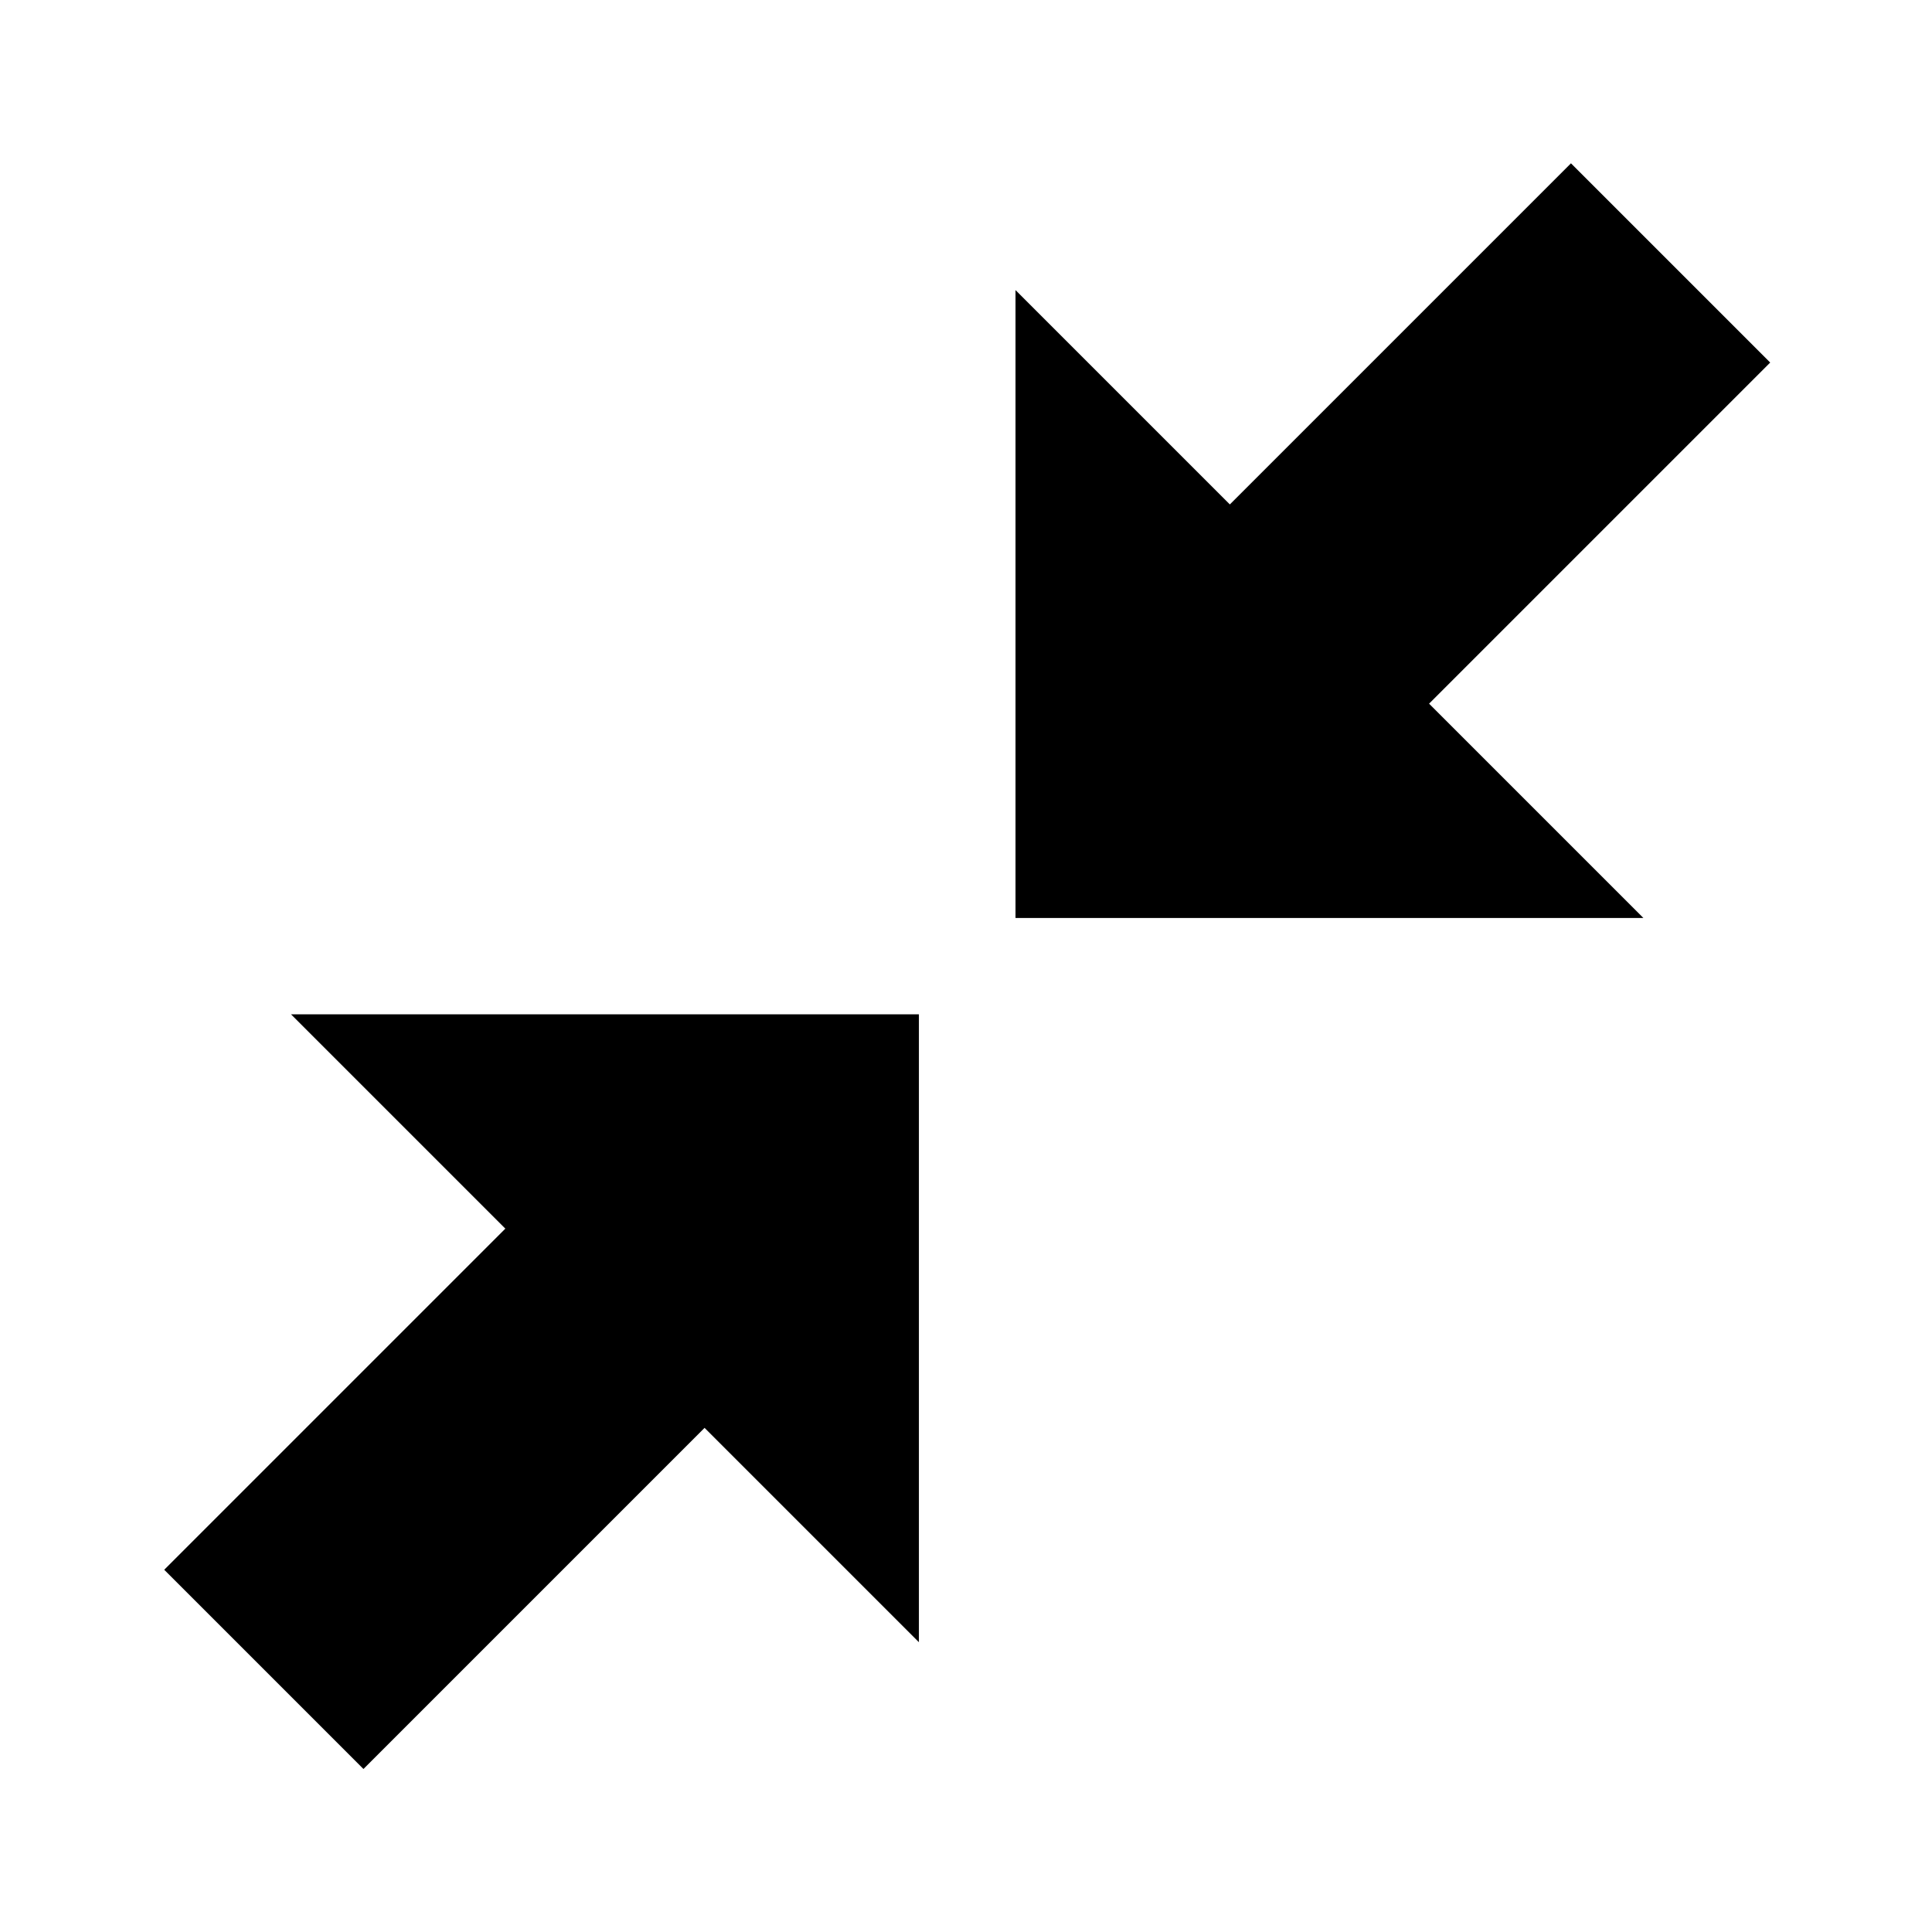 <svg xmlns="http://www.w3.org/2000/svg" viewBox="0 0 640 640"><!--! Font Awesome Pro 7.1.0 by @fontawesome - https://fontawesome.com License - https://fontawesome.com/license (Commercial License) Copyright 2025 Fonticons, Inc. --><path fill="currentColor" d="M520.4 54.1C529.2 62.9 545.5 79.2 569.4 103.1L586.4 120.1L569.4 137.1L473.4 233.1L544.4 304.1L336.4 304.1L336.4 96.1L407.4 167.1L503.4 71.1L520.4 54.1zM304.4 336L304.4 544L233.4 473L137.4 569L120.4 586C111.6 577.2 95.3 560.9 71.4 537L54.4 520L71.4 503L167.4 407L96.4 336L304.4 336z"/></svg>